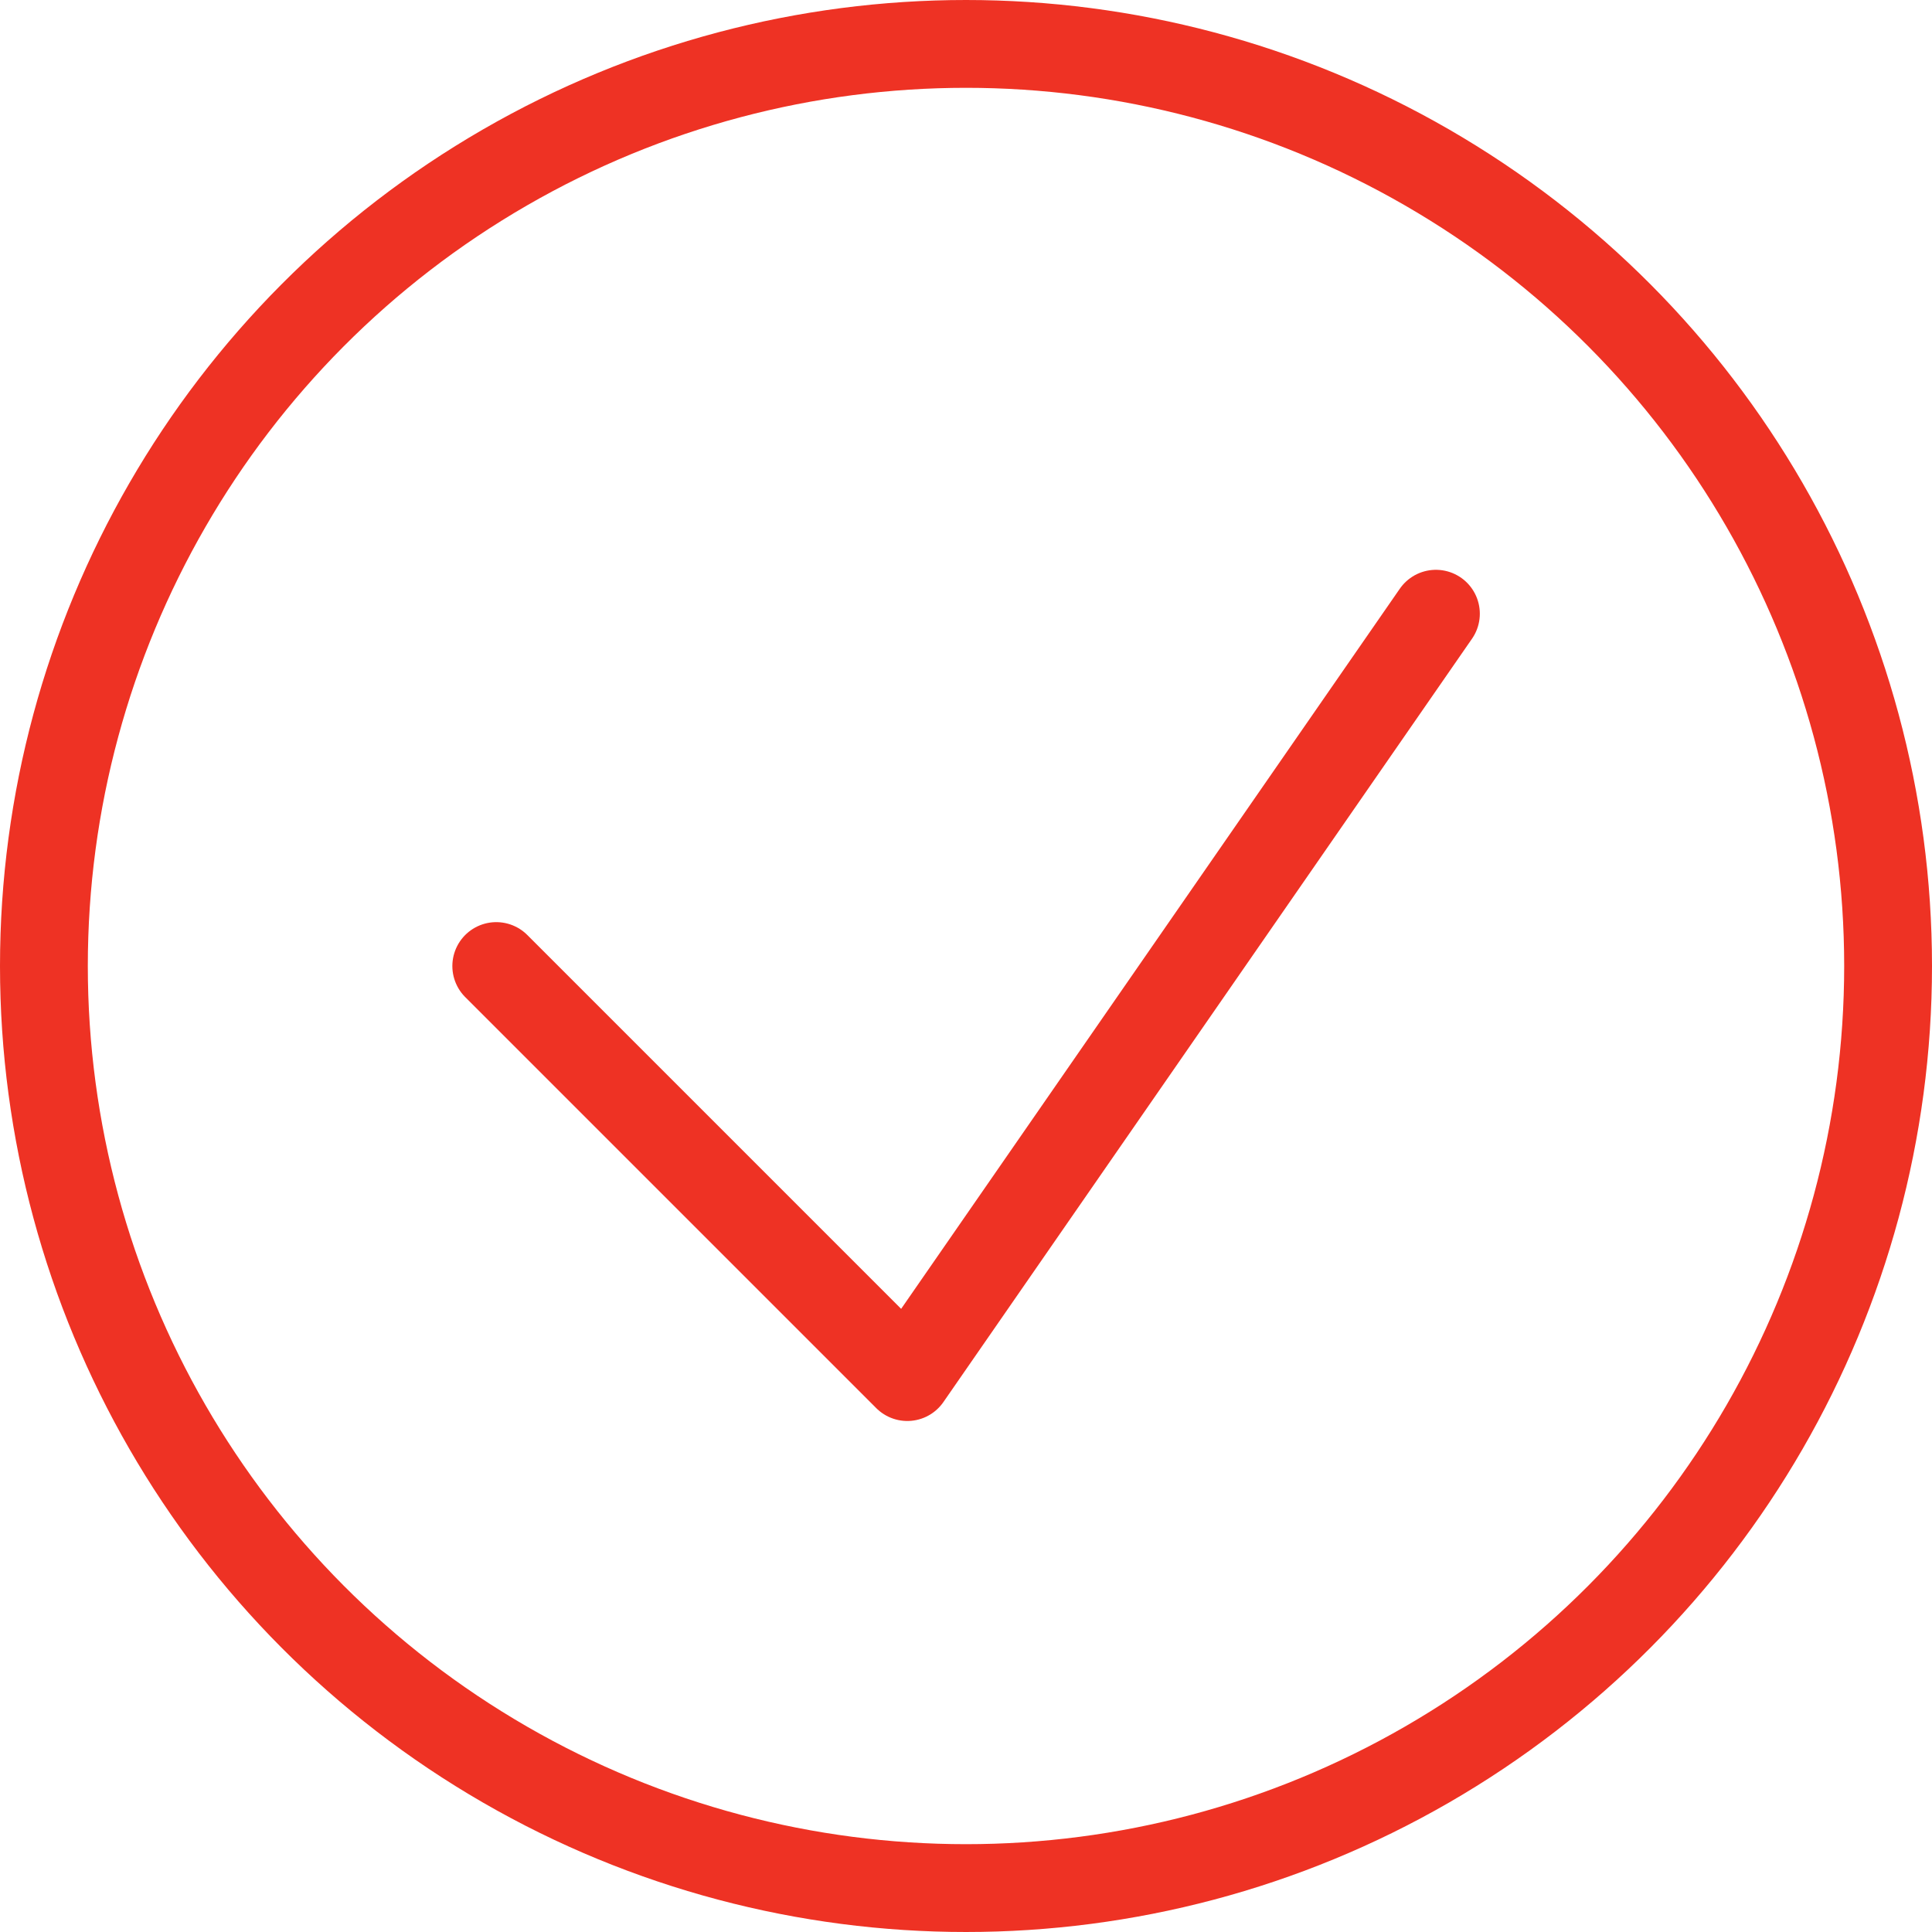<svg xmlns="http://www.w3.org/2000/svg" width="44" height="44" viewBox="0 0 44 44">
  <g id="Group_263" data-name="Group 263" transform="translate(0.604 0.604)">
    <g id="Group_264" data-name="Group 264">
      <circle id="Ellipse_17" data-name="Ellipse 17" cx="21" cy="21" r="21" transform="translate(0.396 0.396)" fill="none" stroke="#ee3224" stroke-linecap="round" stroke-linejoin="round" stroke-width="2"/>
      <path id="Path_578" data-name="Path 578" d="M37.4,20,25.361,37.385,16,28.024" transform="translate(-5.302 -6.627)" fill="none" stroke="#ee3224" stroke-linecap="round" stroke-linejoin="round" stroke-width="2"/>
    </g>
  </g>
</svg>
